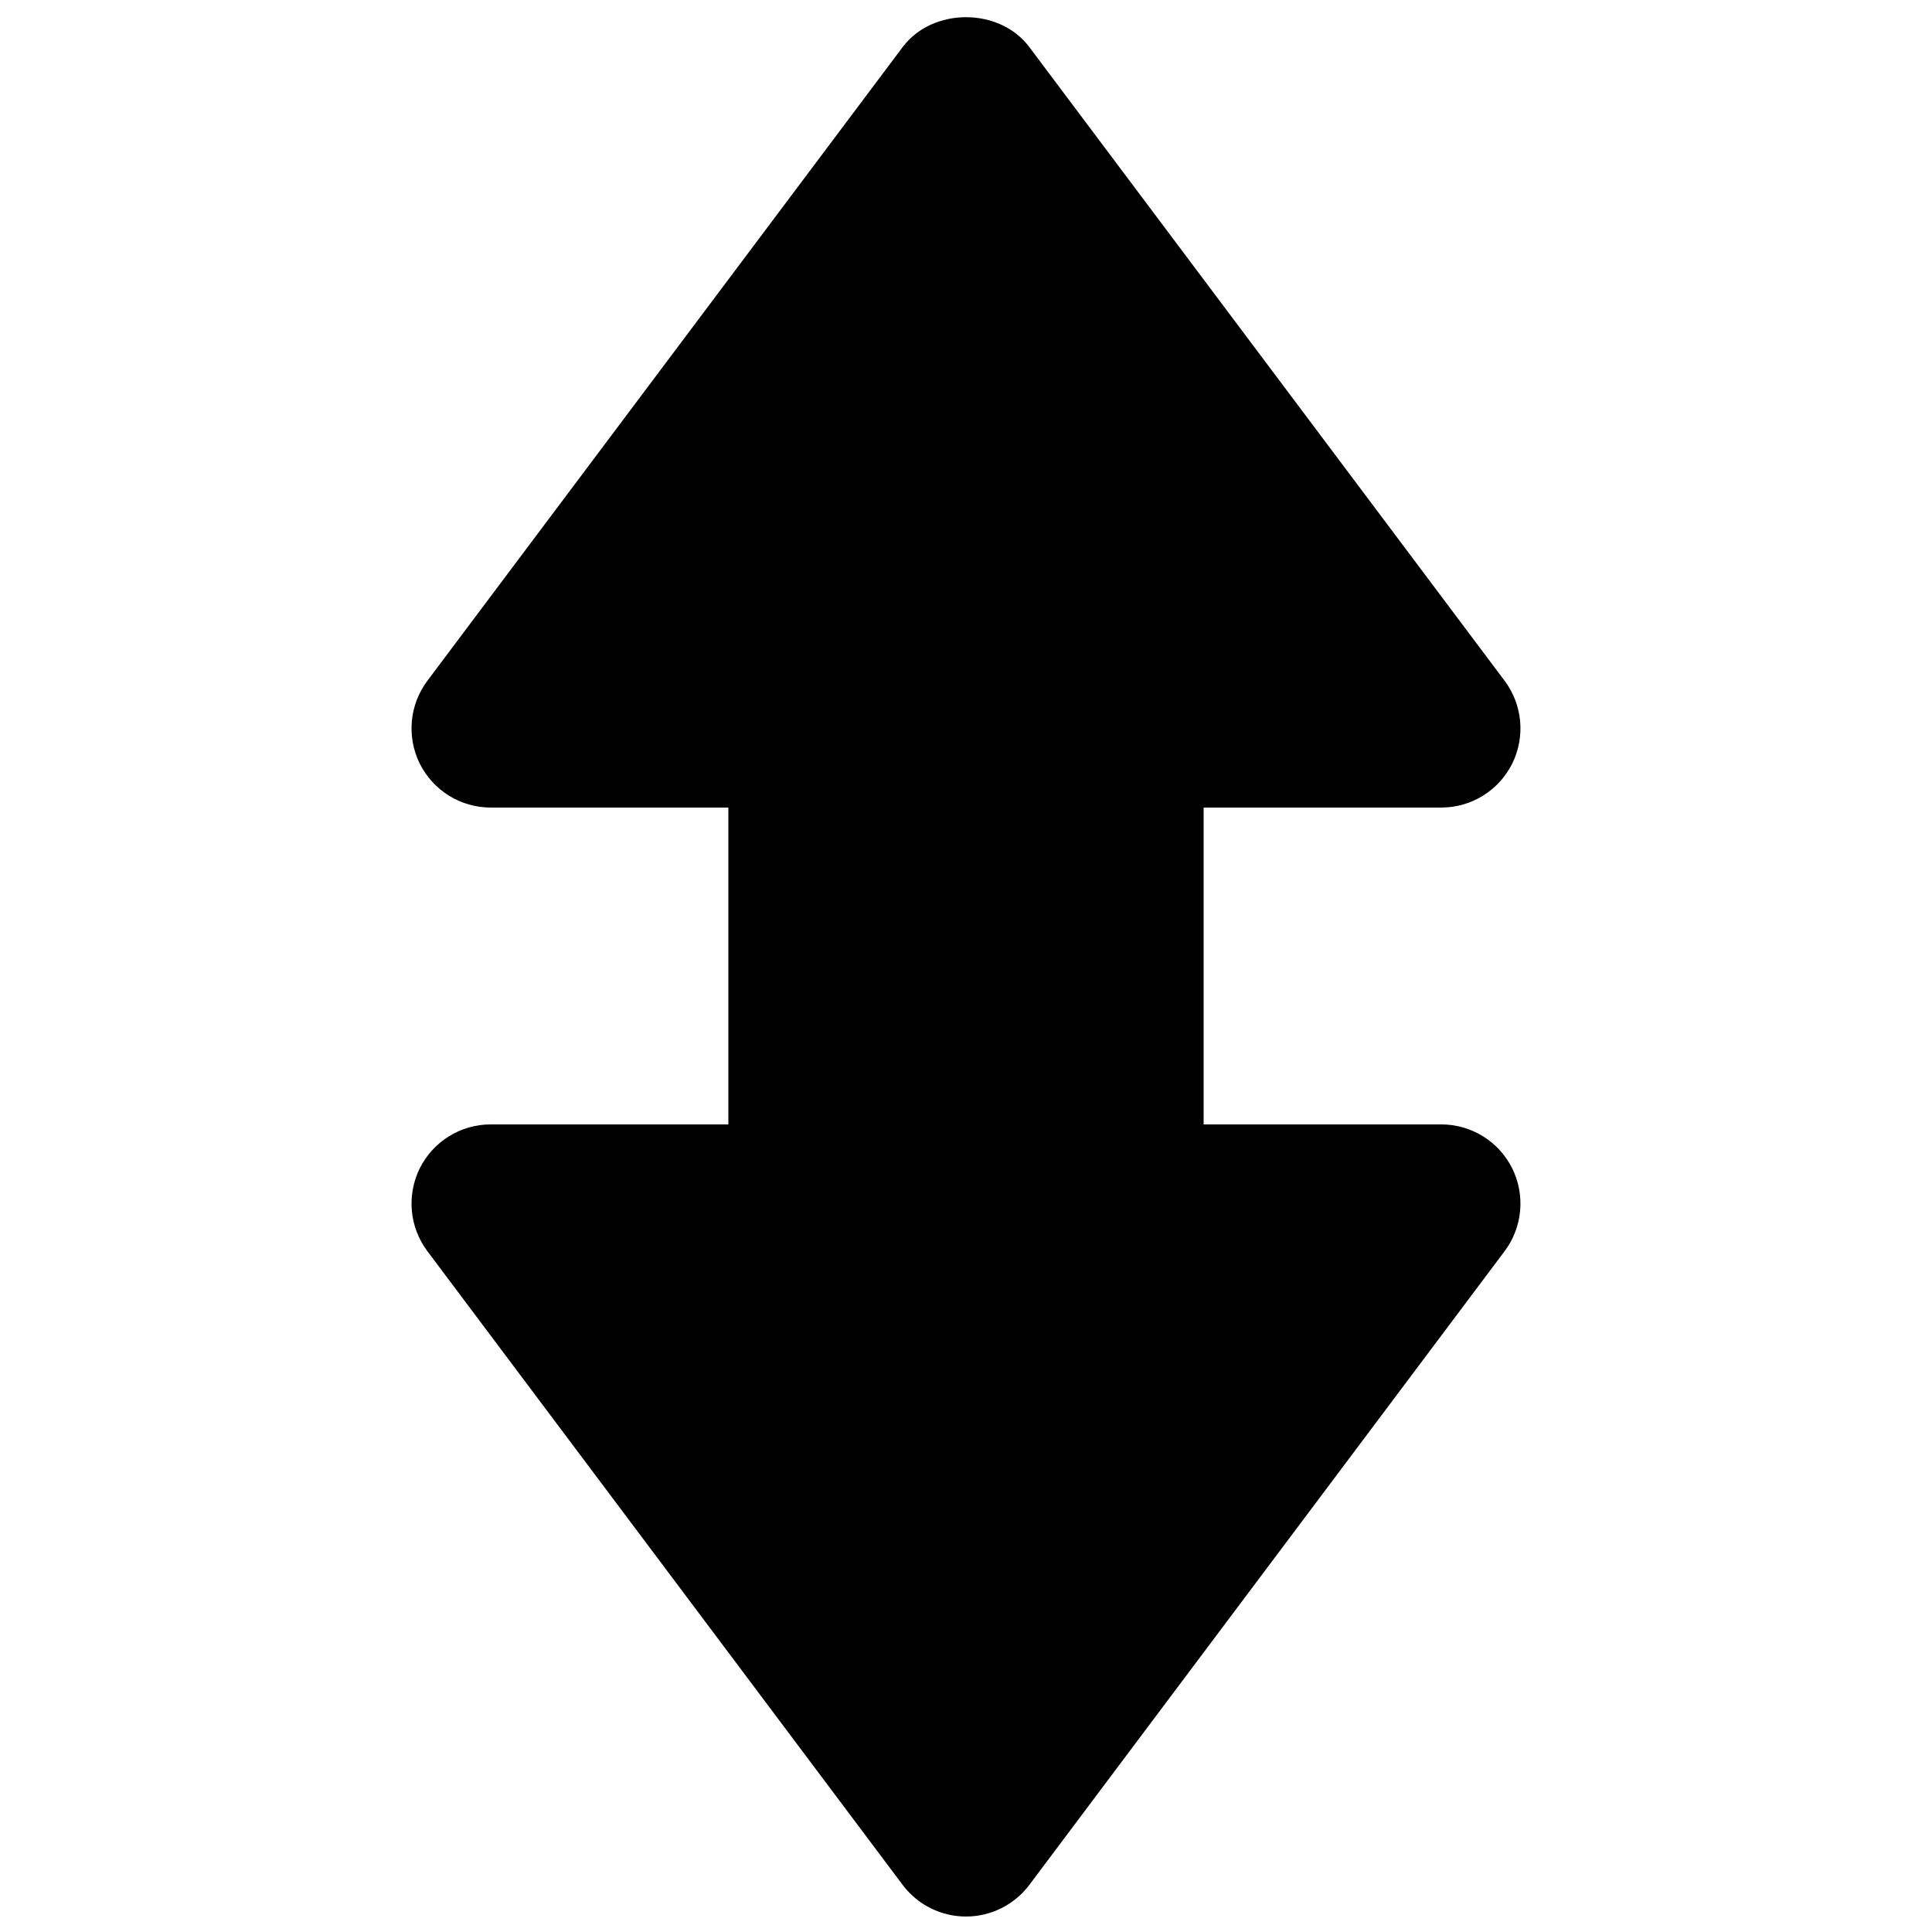 <?xml version="1.0" encoding="UTF-8"?>
<!-- Uploaded to: ICON Repo, www.svgrepo.com, Generator: ICON Repo Mixer Tools -->
<svg width="800px" height="800px" version="1.1" viewBox="144 144 512 512" xmlns="http://www.w3.org/2000/svg">
 <defs>
  <clipPath id="a">
   <path d="m253 148.09h294v503.81h-294z"/>
  </clipPath>
 </defs>
 <g clip-path="url(#a)">
  <path d="m400 651.9c-6.594 0-12.828-3.106-16.797-8.395l-125.95-167.94c-4.766-6.359-5.523-14.863-1.996-21.98 3.57-7.113 10.832-11.605 18.789-11.605h62.977v-83.969h-62.977c-7.957 0-15.219-4.492-18.789-11.609-3.527-7.117-2.769-15.617 1.996-21.98l125.95-167.93c7.914-10.582 25.676-10.582 33.59 0l125.95 167.93c4.762 6.363 5.519 14.863 1.992 21.98-3.566 7.117-10.832 11.609-18.789 11.609h-62.973v83.969h62.973c7.957 0 15.223 4.492 18.789 11.605 3.527 7.117 2.769 15.621-1.992 21.98l-125.95 167.94c-3.969 5.289-10.203 8.395-16.793 8.395" fill-rule="evenodd"/>
 </g>
</svg>